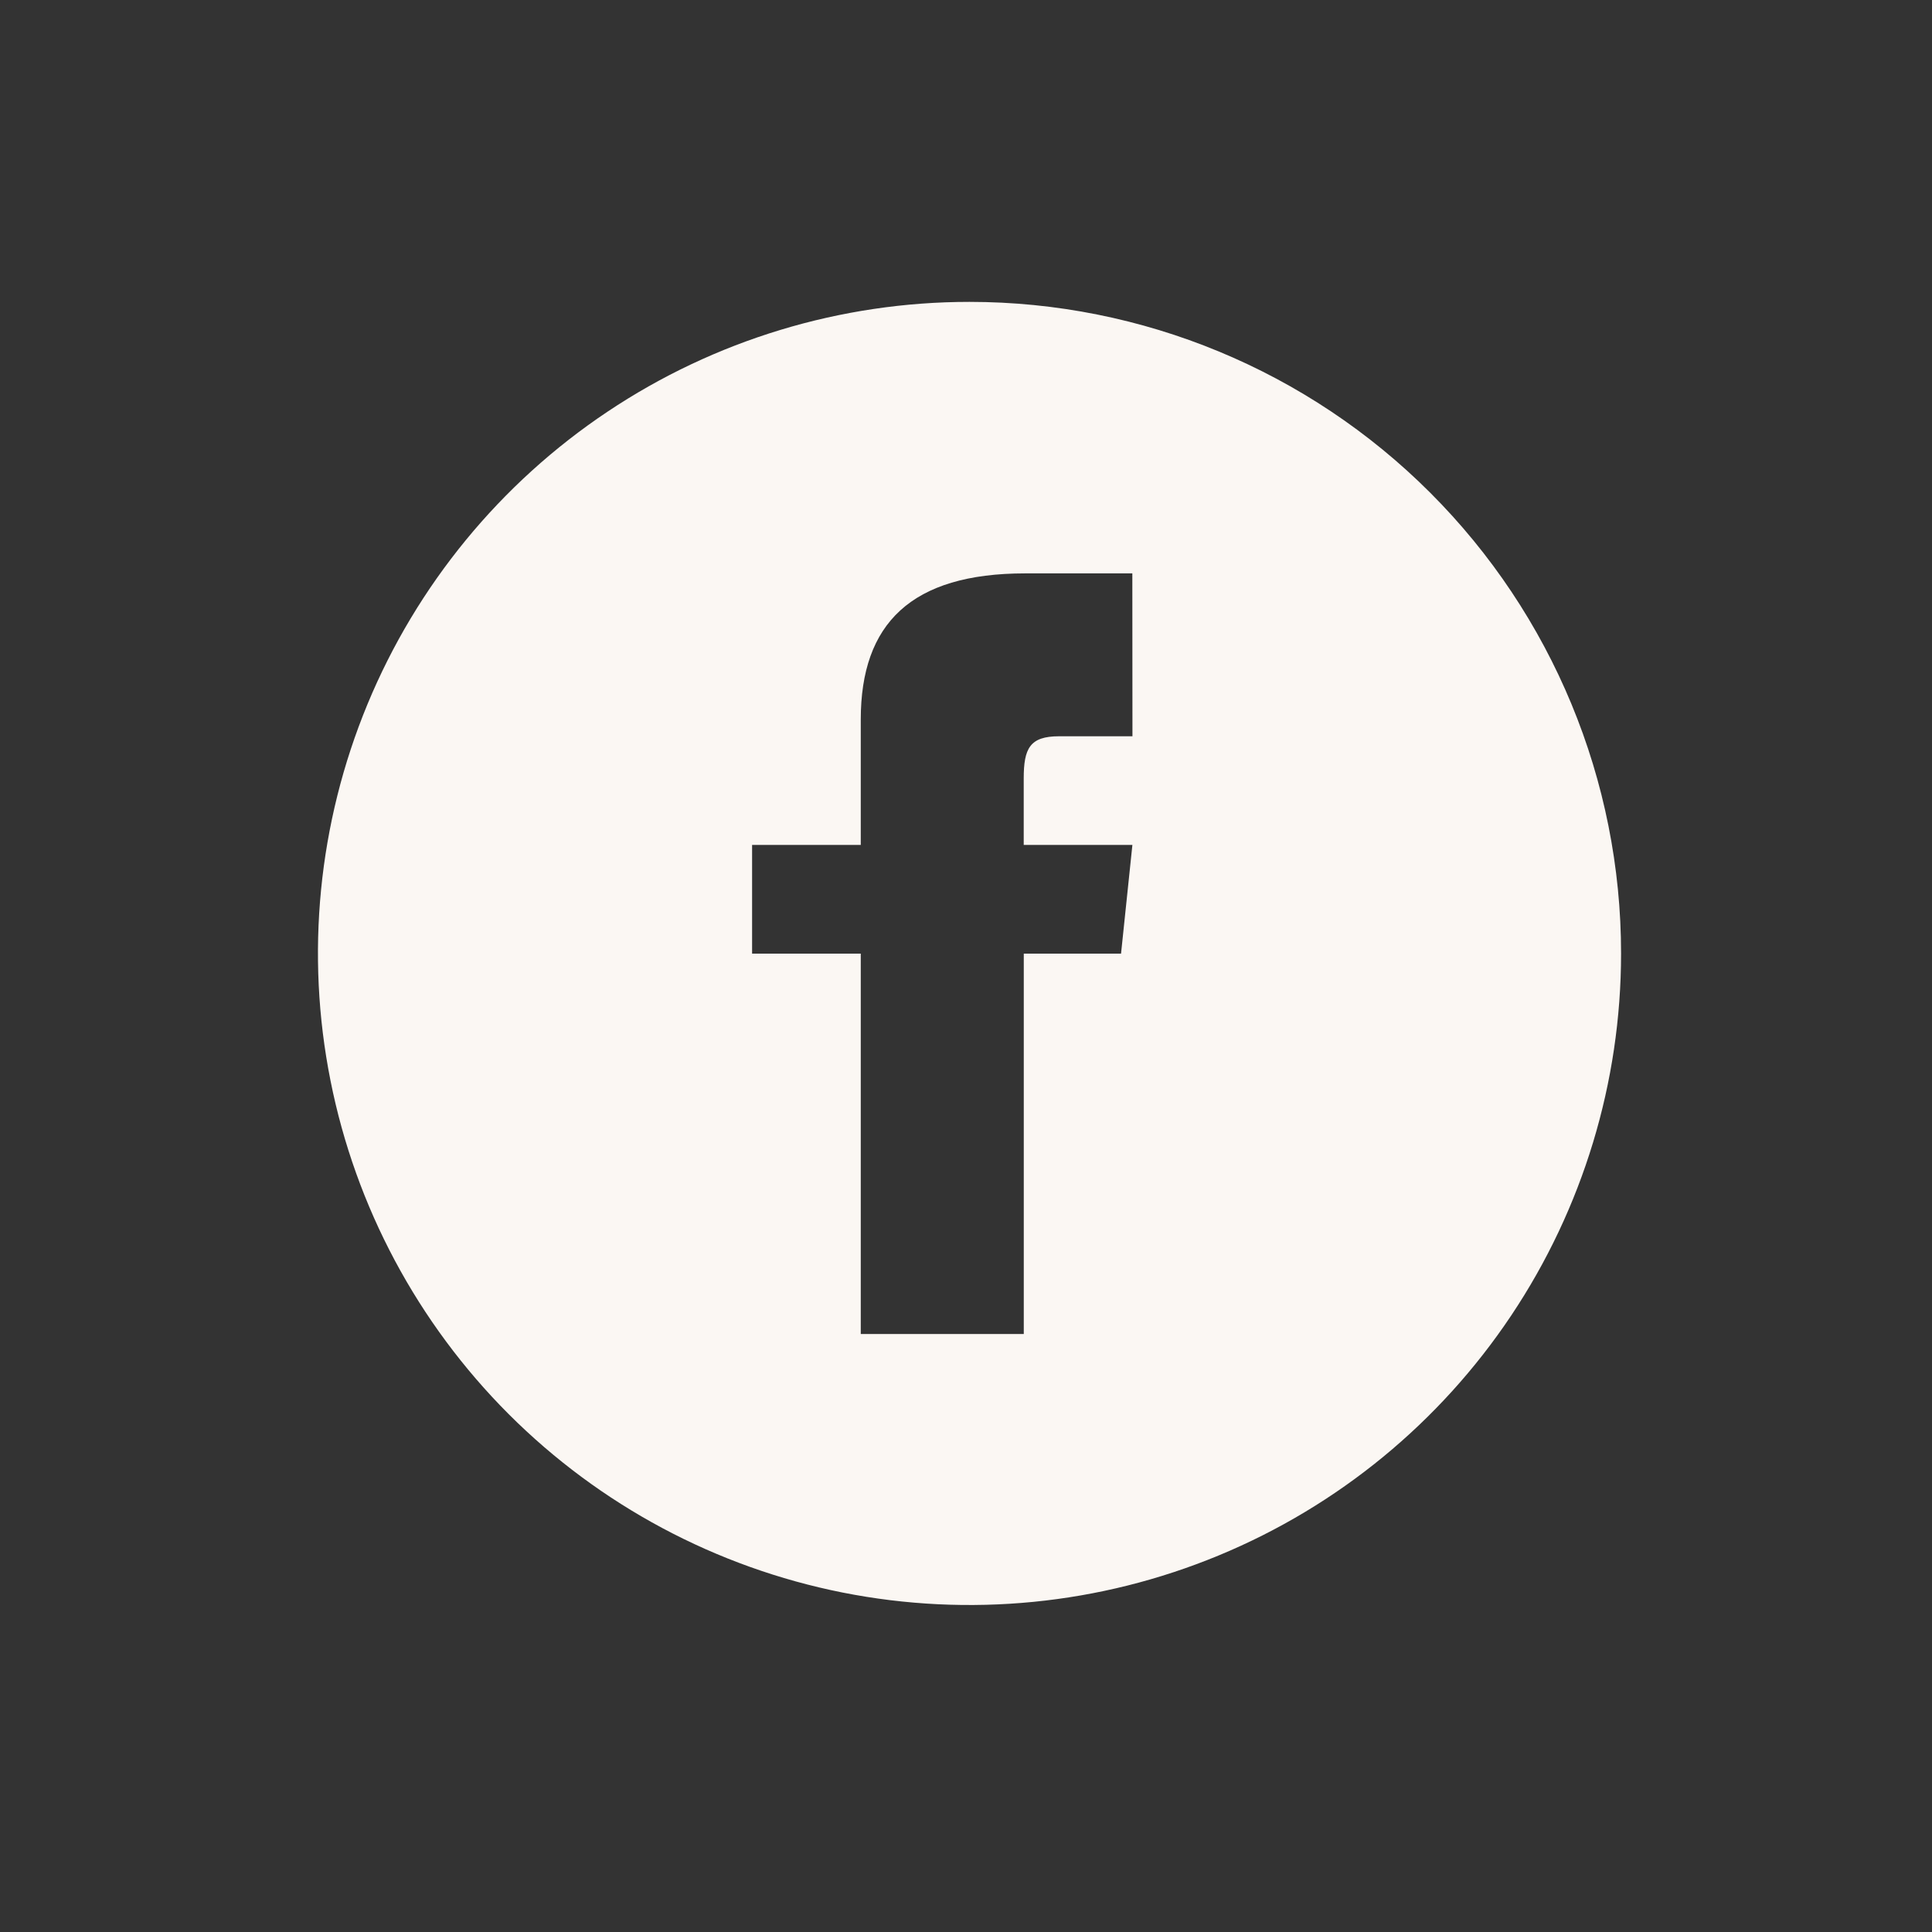<svg width="32" height="32" viewBox="0 0 32 32" fill="none" xmlns="http://www.w3.org/2000/svg">
<rect x="0" y="0" width="32" height="32" fill="#333333" stroke="none"/>
<g clip-path="url(#clip0_2627_66)">
<path d="M16.057 5C13.923 5 11.836 5.633 10.062 6.819C8.287 8.005 6.904 9.691 6.087 11.663C5.271 13.635 5.057 15.805 5.474 17.898C5.89 19.991 6.918 21.914 8.427 23.424C9.937 24.933 11.86 25.96 13.953 26.377C16.047 26.793 18.216 26.579 20.188 25.762C22.16 24.946 23.846 23.562 25.031 21.788C26.217 20.013 26.85 17.926 26.85 15.792C26.85 12.93 25.713 10.185 23.689 8.161C21.665 6.137 18.919 5 16.057 5ZM18.757 12.195H17.541C17.057 12.195 16.956 12.395 16.956 12.895V13.995H18.756L18.568 15.795H16.957V22.095H14.257V15.795H12.457V13.995H14.257V11.918C14.257 10.327 15.094 9.497 16.981 9.497H18.755L18.757 12.195Z" fill="#FBF7F3"/>
</g>
<defs>
<clipPath id="clip0_2627_66">
<rect width="32" height="32" fill="white"/>
</clipPath>
</defs>
</svg>
